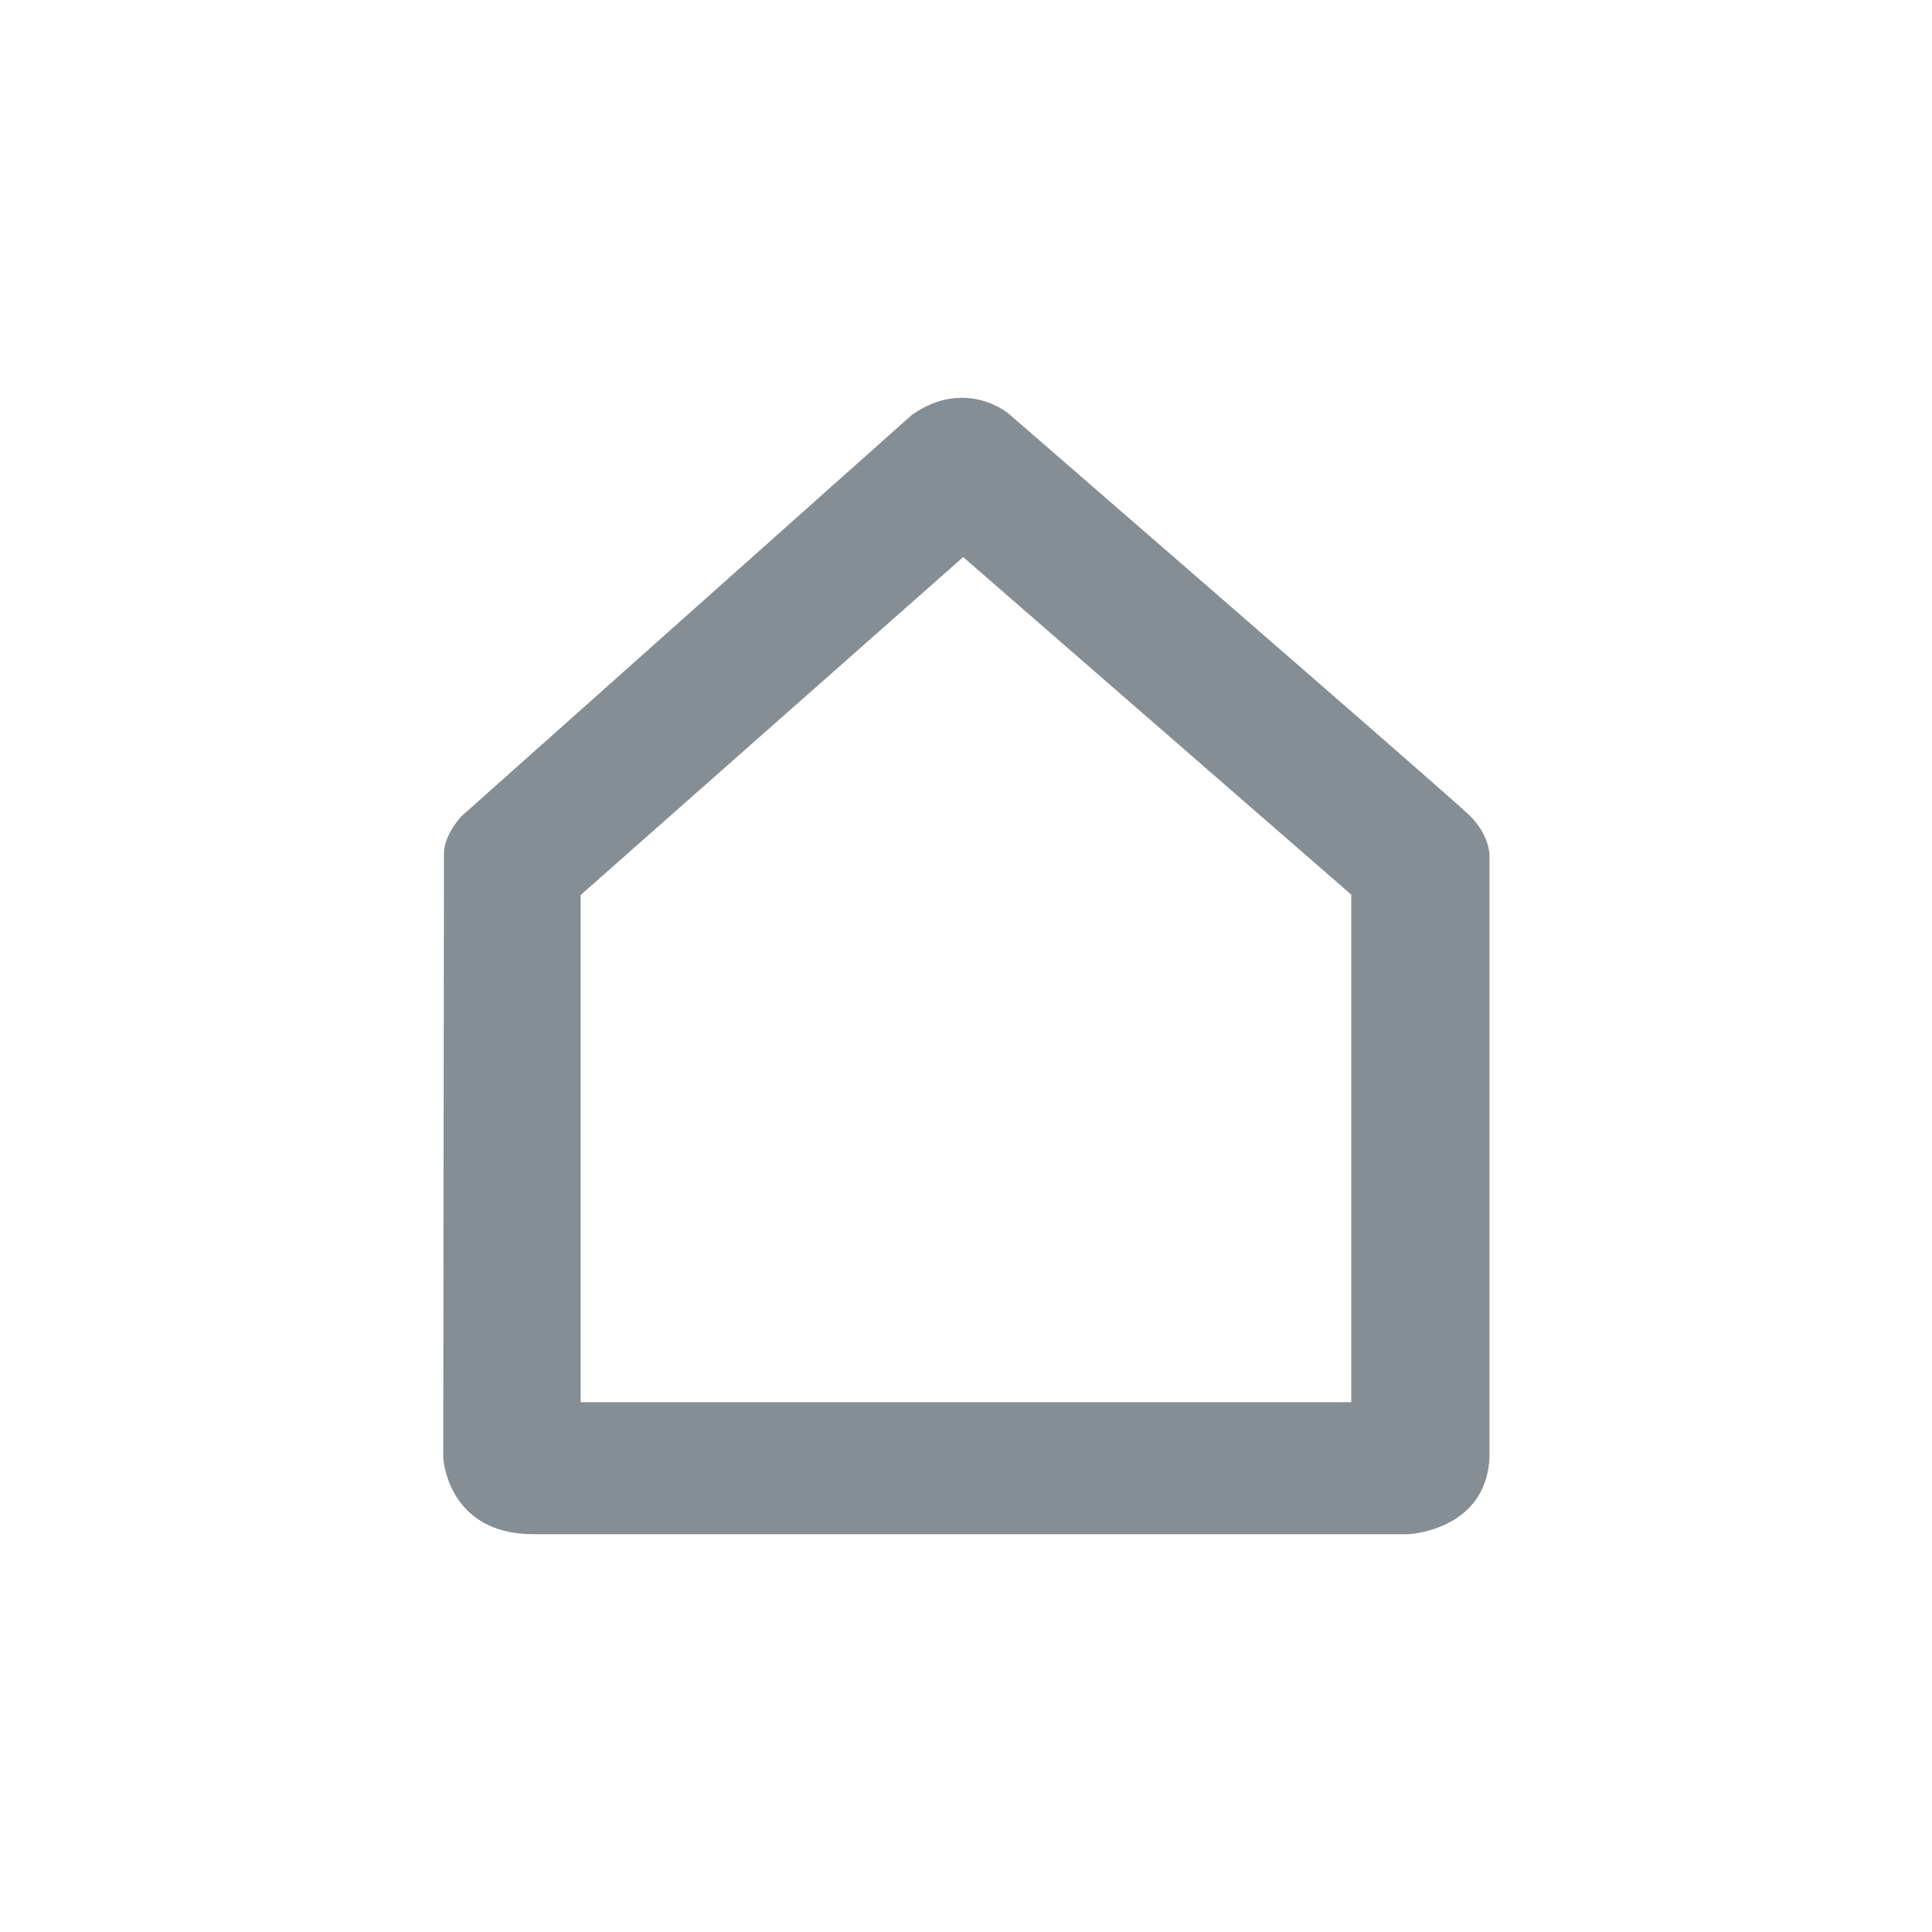 <?xml version="1.0" encoding="UTF-8"?> <svg xmlns="http://www.w3.org/2000/svg" width="170" height="170" viewBox="0 0 170 170" fill="none"><path d="M84.666 35C83.38 34.994 81.866 35.363 80.237 36.505L40.605 71.823C40.605 71.823 39.068 73.443 39.066 75.096L39 128.268C39 128.268 39.339 135 46.939 135H123.886C123.886 135 130.72 134.729 131.064 128.292V75.18C131.064 75.18 131.027 73.429 129.31 71.75C127.594 70.072 88.745 36.395 88.745 36.395C88.745 36.395 87.122 35.012 84.666 35ZM84.752 49.019L118.898 78.719V123.378H51.091V78.756L84.752 49.019Z" fill="#858E94"></path></svg> 
